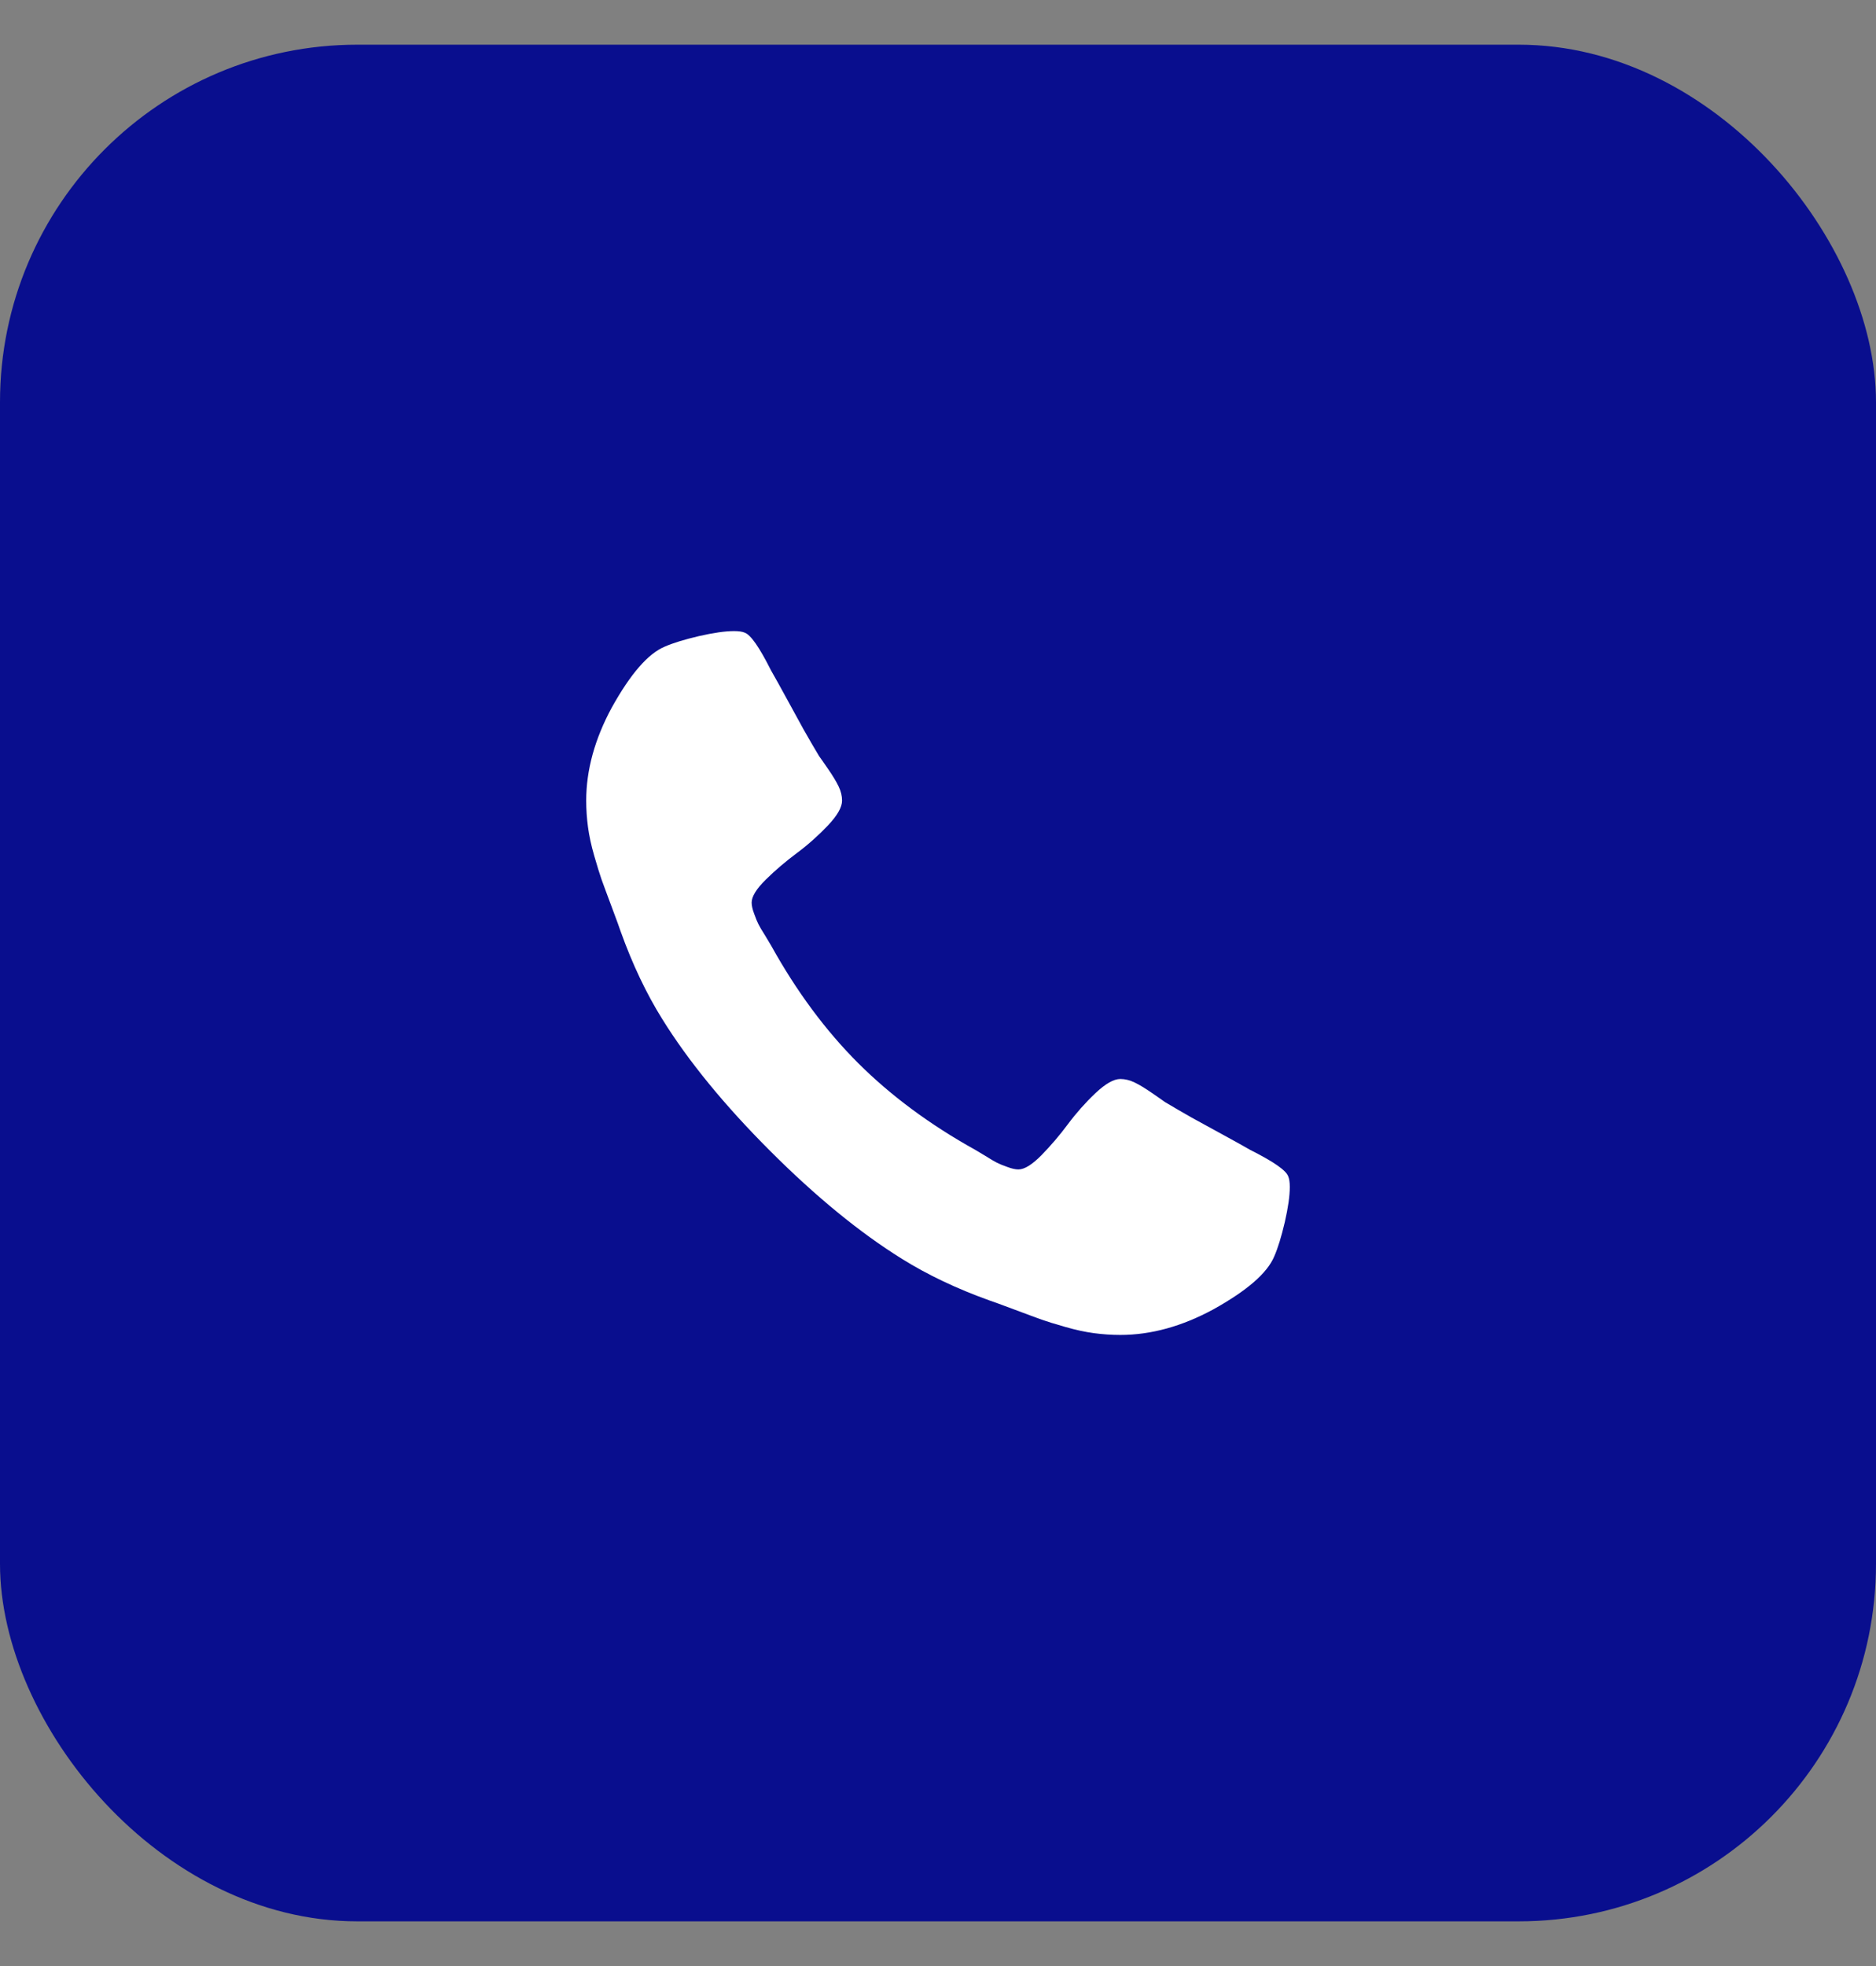 <svg width="21" height="22" viewBox="0 0 21 22" fill="none" xmlns="http://www.w3.org/2000/svg">
<rect x="0" y="0" width="21" height="22" fill="#808080" stroke="none"/>
<rect y="0.5" width="21" height="21" rx="4" fill="#090E8E"/>
<path d="M14.438 13.282C14.438 13.383 14.419 13.514 14.382 13.676C14.344 13.838 14.305 13.966 14.264 14.059C14.186 14.246 13.958 14.443 13.582 14.652C13.231 14.842 12.884 14.938 12.541 14.938C12.441 14.938 12.342 14.931 12.245 14.918C12.148 14.905 12.041 14.882 11.923 14.848C11.806 14.815 11.718 14.787 11.661 14.767C11.603 14.746 11.499 14.708 11.35 14.652C11.201 14.596 11.11 14.563 11.076 14.552C10.711 14.421 10.384 14.266 10.097 14.087C9.624 13.793 9.132 13.39 8.621 12.879C8.11 12.368 7.707 11.876 7.413 11.403C7.234 11.116 7.079 10.789 6.948 10.424C6.937 10.39 6.904 10.299 6.848 10.15C6.792 10.001 6.754 9.897 6.733 9.839C6.713 9.782 6.686 9.694 6.652 9.577C6.618 9.459 6.595 9.352 6.582 9.255C6.569 9.158 6.562 9.059 6.562 8.959C6.562 8.616 6.658 8.269 6.848 7.918C7.057 7.542 7.254 7.314 7.441 7.236C7.534 7.195 7.662 7.156 7.824 7.118C7.986 7.081 8.117 7.062 8.218 7.062C8.27 7.062 8.309 7.068 8.335 7.079C8.403 7.102 8.501 7.243 8.632 7.504C8.673 7.575 8.729 7.676 8.8 7.806C8.871 7.937 8.936 8.055 8.995 8.162C9.055 8.268 9.113 8.368 9.169 8.461C9.18 8.476 9.213 8.522 9.267 8.601C9.321 8.679 9.361 8.745 9.387 8.799C9.413 8.853 9.426 8.906 9.426 8.959C9.426 9.033 9.373 9.126 9.267 9.238C9.16 9.35 9.045 9.453 8.92 9.546C8.795 9.639 8.679 9.738 8.573 9.842C8.467 9.947 8.414 10.032 8.414 10.1C8.414 10.133 8.423 10.175 8.442 10.225C8.46 10.276 8.476 10.314 8.489 10.34C8.502 10.366 8.528 10.411 8.568 10.474C8.607 10.538 8.628 10.573 8.632 10.581C8.915 11.091 9.24 11.53 9.605 11.895C9.971 12.26 10.409 12.585 10.919 12.868C10.927 12.872 10.962 12.893 11.026 12.932C11.089 12.972 11.134 12.998 11.16 13.011C11.186 13.024 11.224 13.04 11.275 13.058C11.325 13.077 11.367 13.086 11.4 13.086C11.468 13.086 11.553 13.033 11.658 12.927C11.762 12.82 11.861 12.705 11.954 12.58C12.047 12.455 12.15 12.339 12.262 12.233C12.374 12.127 12.467 12.074 12.541 12.074C12.594 12.074 12.647 12.087 12.701 12.113C12.755 12.139 12.821 12.179 12.899 12.233C12.978 12.287 13.024 12.32 13.039 12.331C13.133 12.387 13.232 12.445 13.338 12.505C13.445 12.564 13.563 12.629 13.694 12.7C13.824 12.771 13.925 12.827 13.996 12.868C14.257 12.999 14.398 13.097 14.421 13.165C14.432 13.191 14.438 13.23 14.438 13.282Z" fill="white"/>
</svg>
